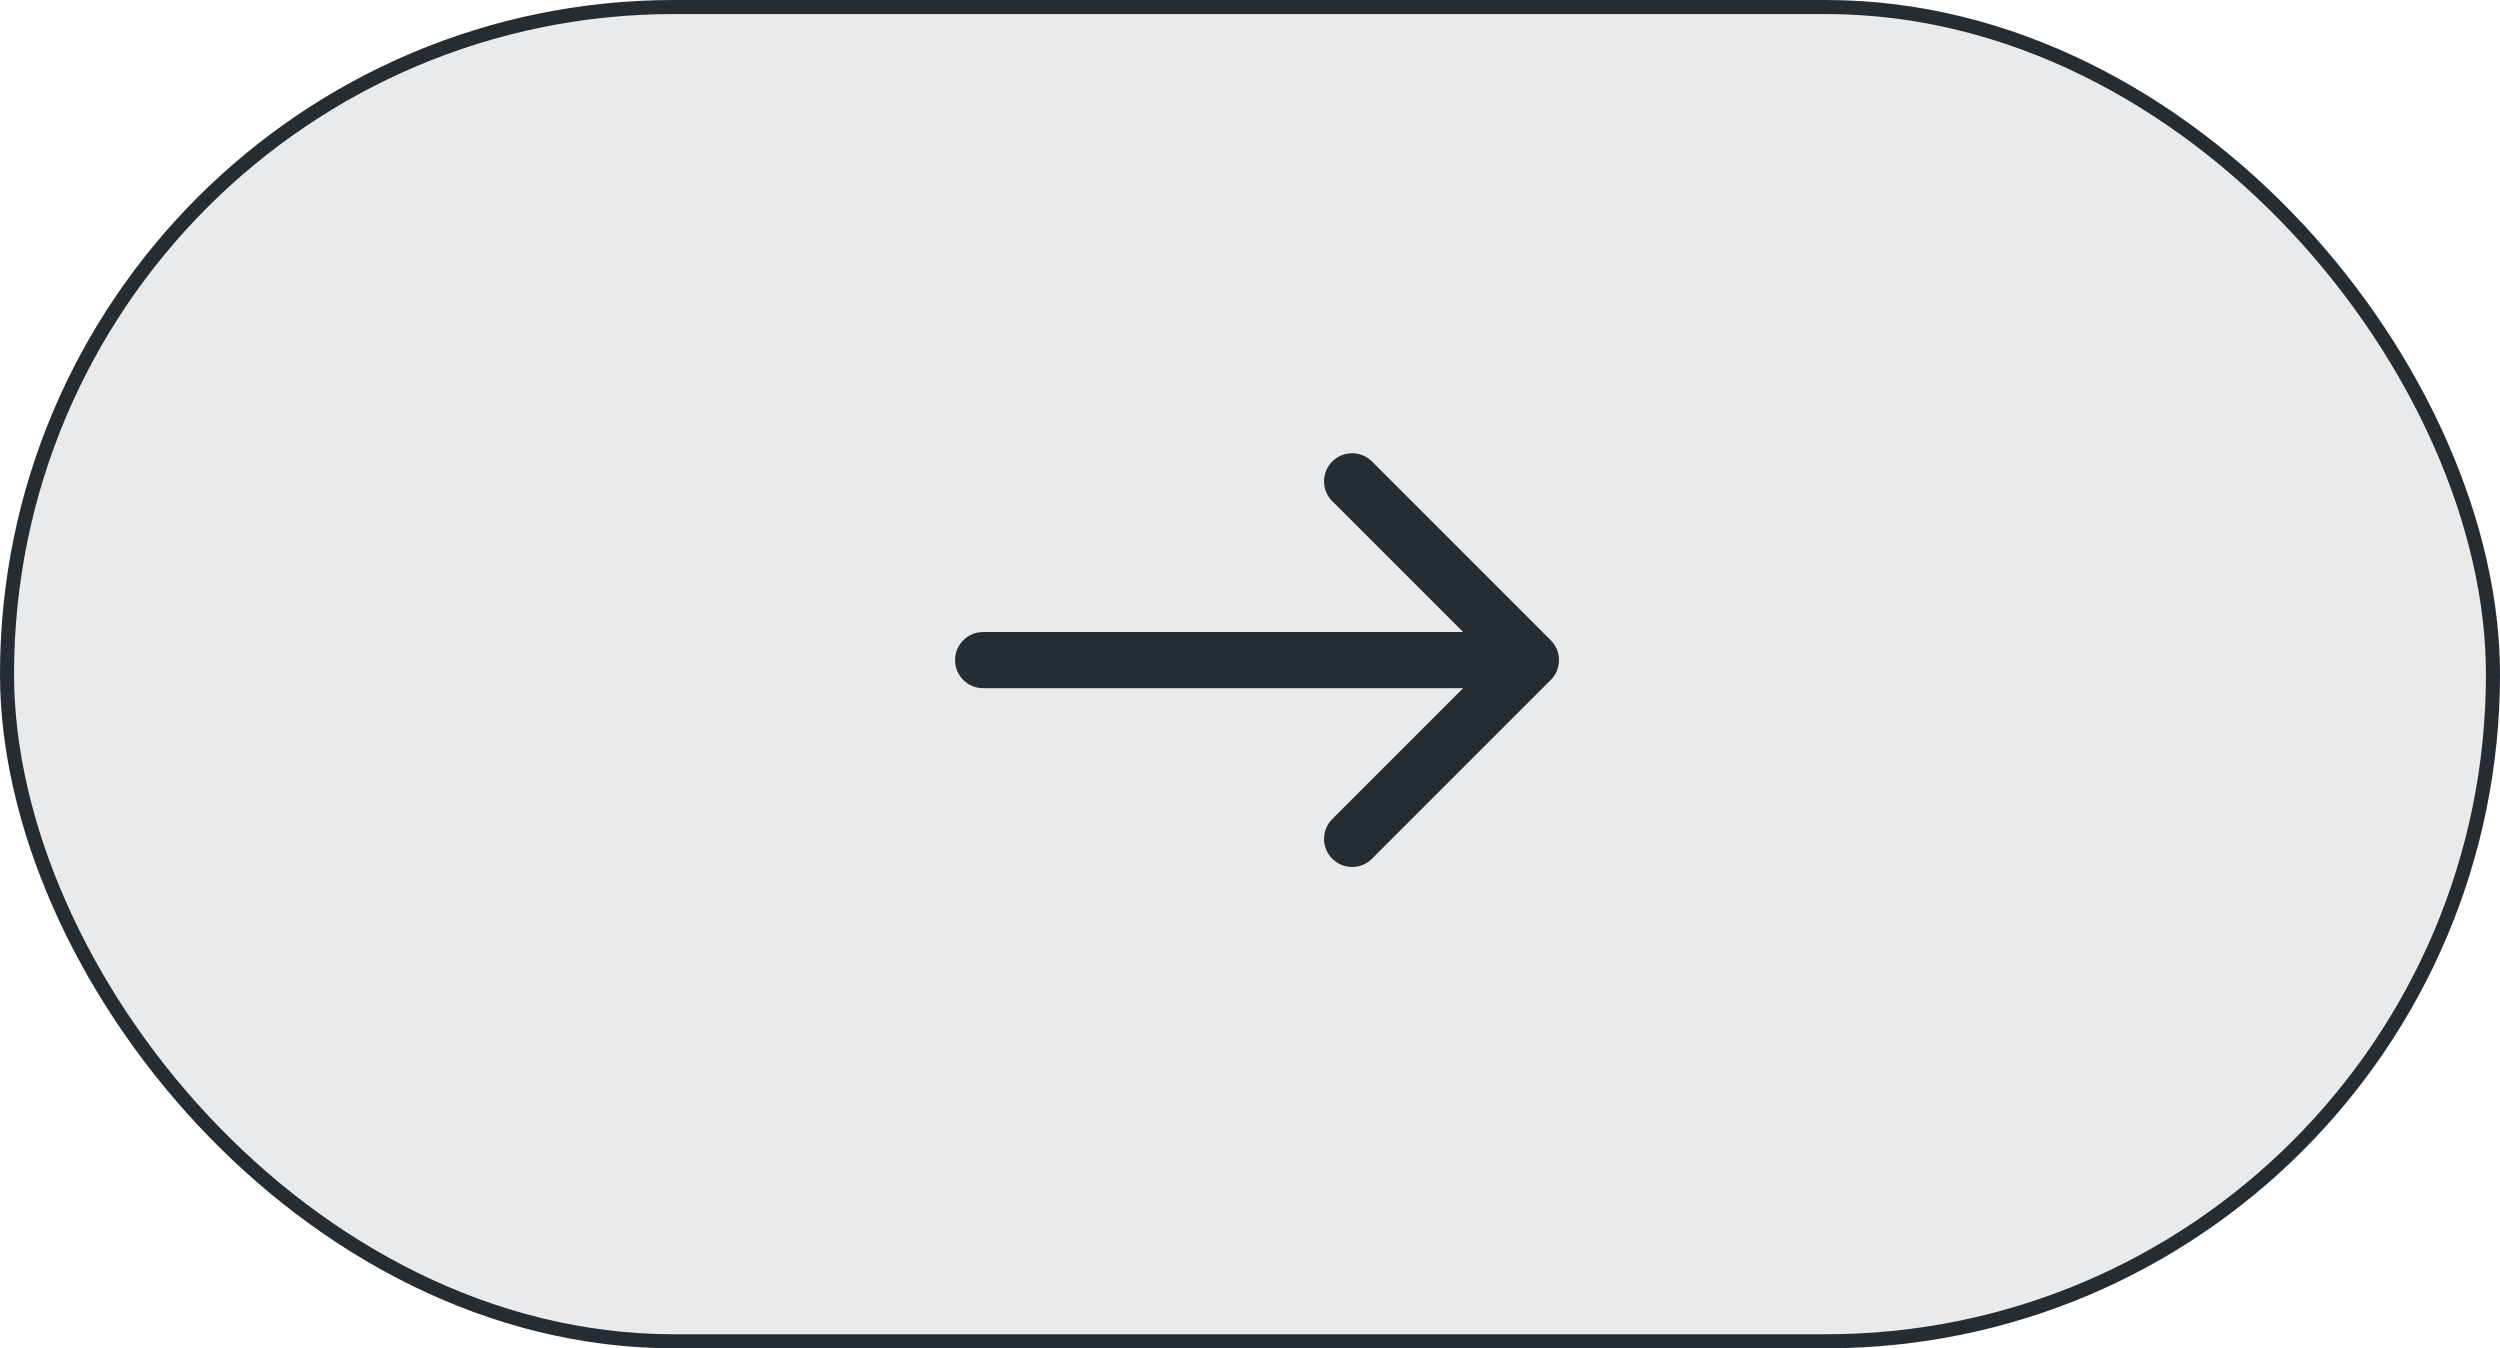 <svg width="89" height="48" viewBox="0 0 89 48" fill="none" xmlns="http://www.w3.org/2000/svg">
<rect x="0.25" y="0.25" width="88.5" height="47.5" rx="23.75" fill="#252C32" fill-opacity="0.1"/>
<rect x="0.25" y="0.25" width="88.5" height="47.5" rx="23.75" stroke="#252C32" stroke-width="0.5"/>
<path d="M35 22.5C34.448 22.5 34 22.948 34 23.5C34 24.052 34.448 24.5 35 24.5V22.5ZM55.207 24.207C55.598 23.817 55.598 23.183 55.207 22.793L48.843 16.429C48.453 16.038 47.819 16.038 47.429 16.429C47.038 16.82 47.038 17.453 47.429 17.843L53.086 23.5L47.429 29.157C47.038 29.547 47.038 30.18 47.429 30.571C47.819 30.962 48.453 30.962 48.843 30.571L55.207 24.207ZM35 24.5H54.5V22.5H35V24.5Z" fill="#252C32"/>
</svg>
